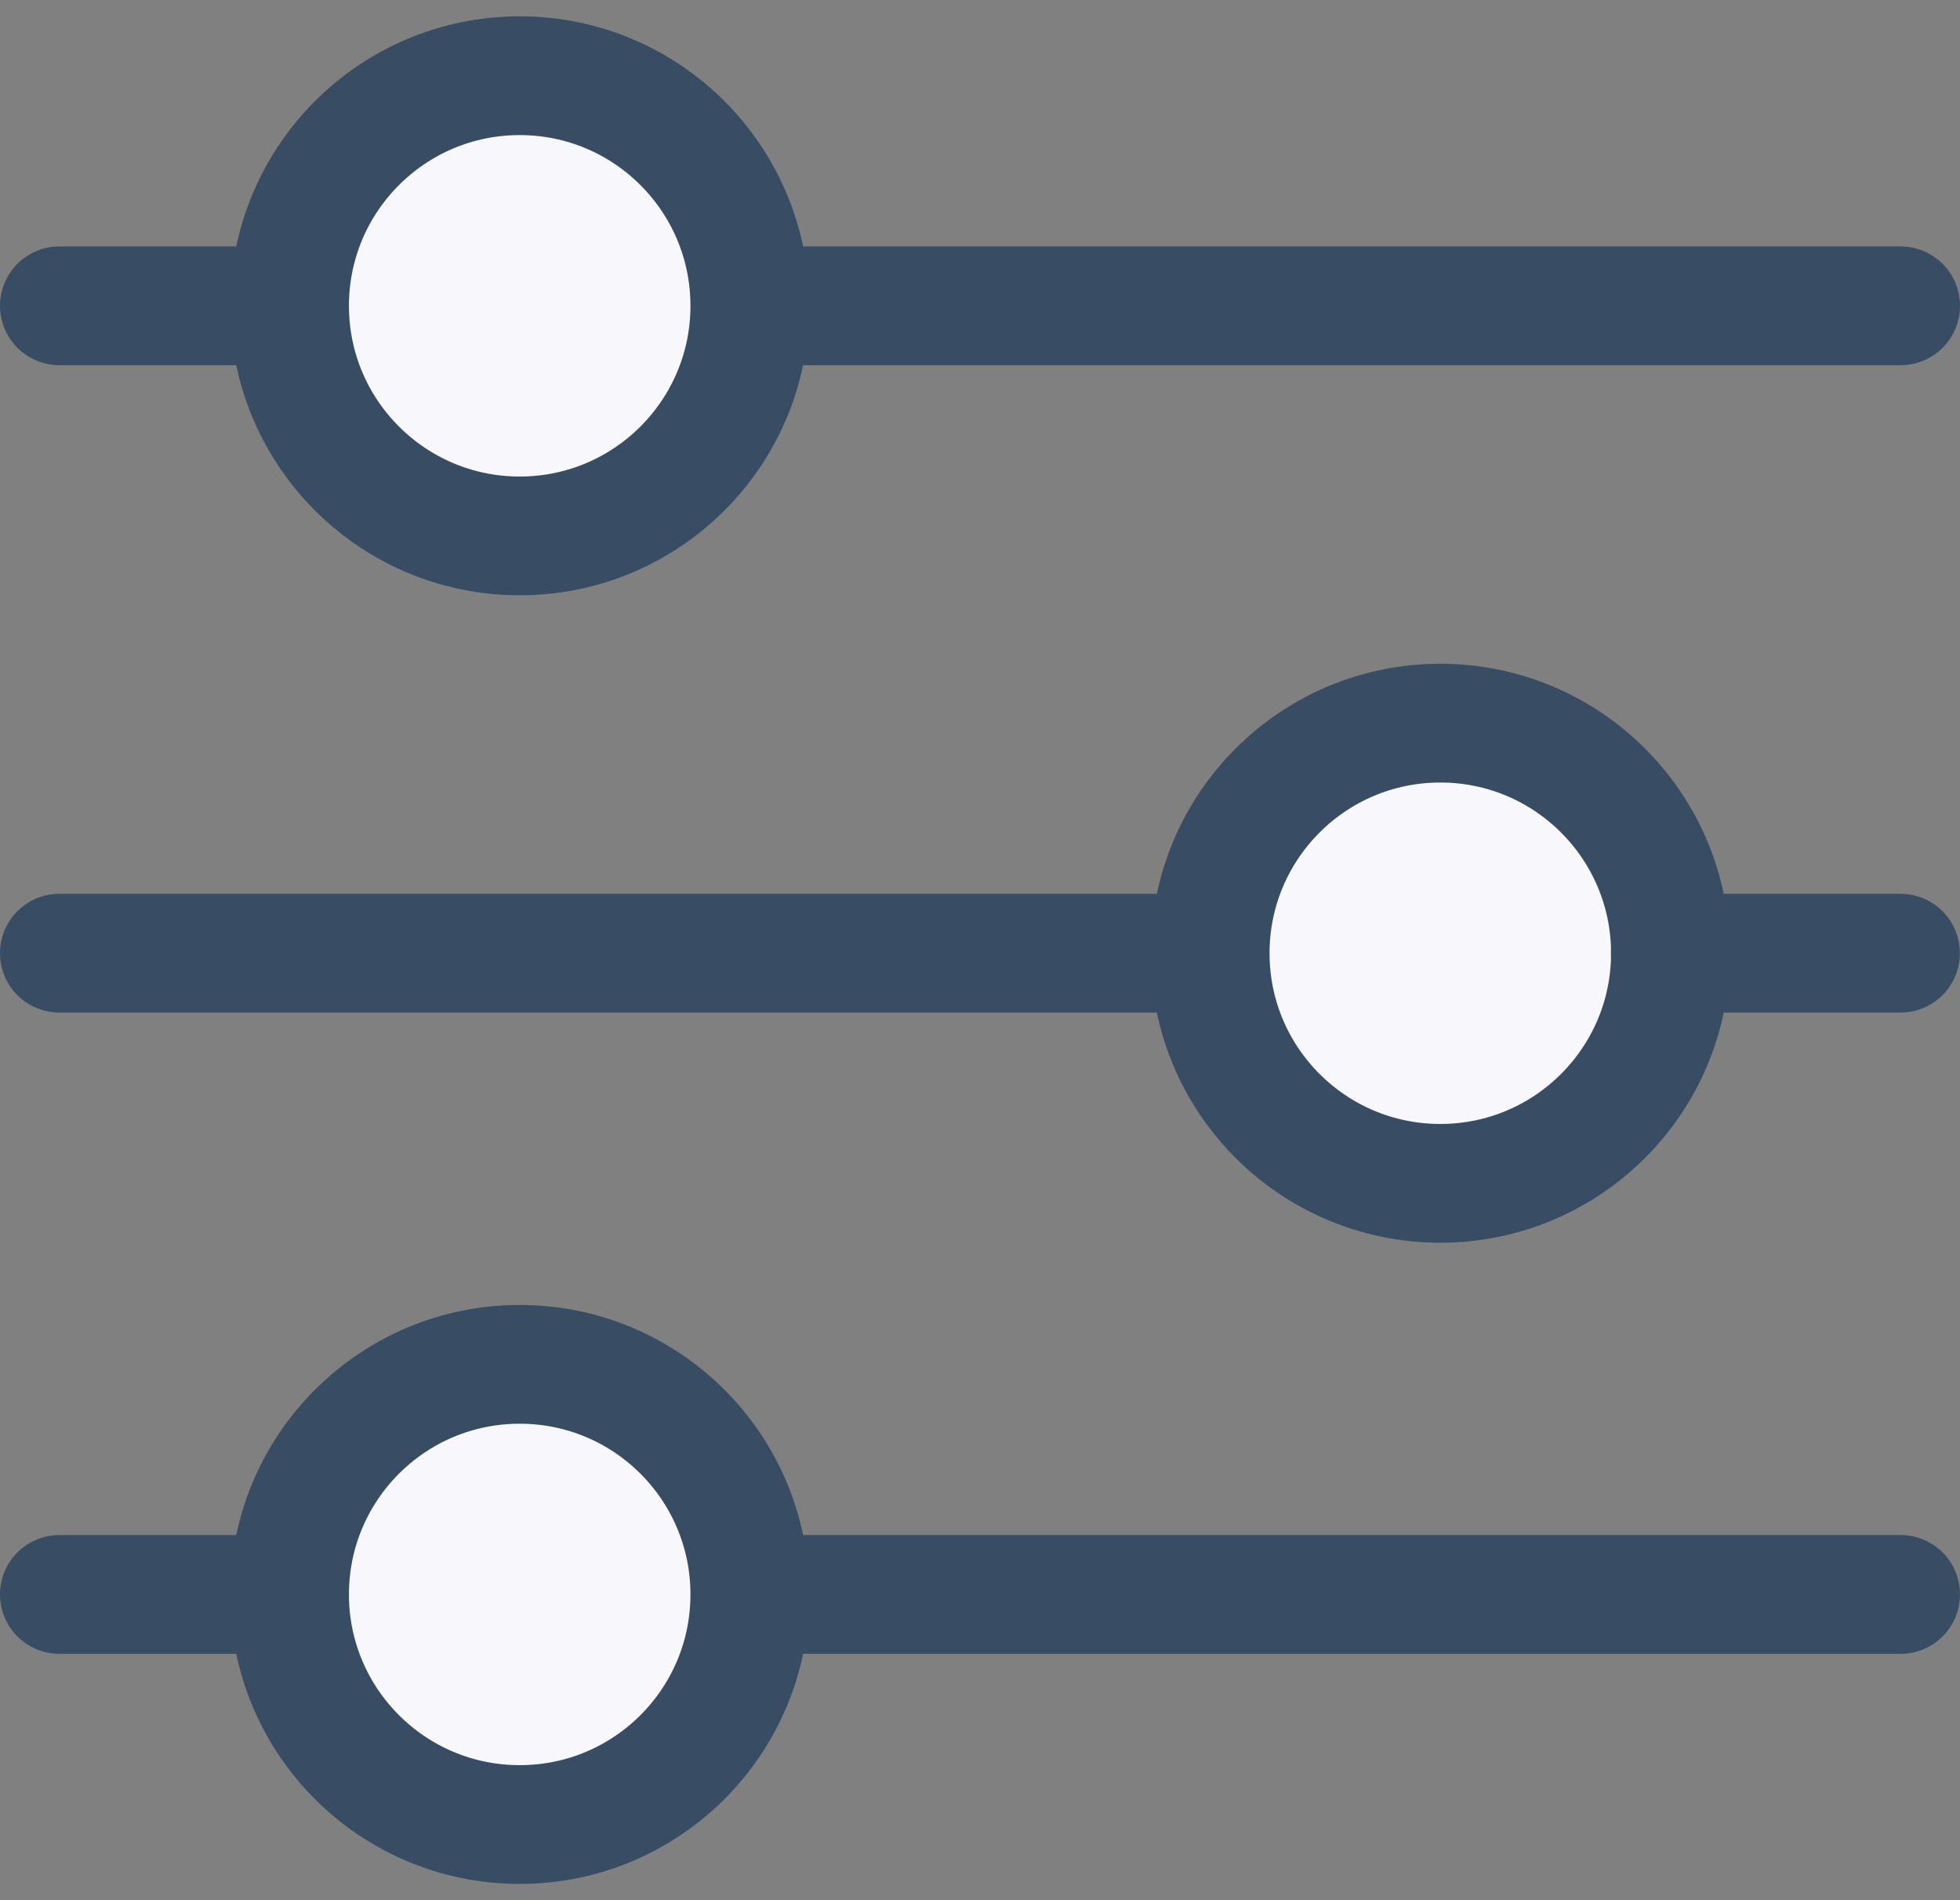 <svg width="33" height="32" viewBox="0 0 33 32" fill="none" xmlns="http://www.w3.org/2000/svg">
<rect x="0" y="0" width="33" height="32" fill="#808080" stroke="none"/>
<path d="M12.625 5.15H32" stroke="#384D64" stroke-width="2" stroke-miterlimit="10" stroke-linecap="round"/>
<path d="M8.75 9.025C10.89 9.025 12.625 7.29 12.625 5.15C12.625 3.01 10.89 1.275 8.75 1.275C6.61 1.275 4.875 3.01 4.875 5.15C4.875 7.29 6.61 9.025 8.75 9.025Z" fill="#F8F8FC" stroke="#384D64" stroke-width="2" stroke-miterlimit="10" stroke-linecap="round"/>
<path d="M1 5.15H4.875" stroke="#384D64" stroke-width="2" stroke-miterlimit="10" stroke-linecap="round"/>
<path d="M12.625 26.851H32" stroke="#384D64" stroke-width="2" stroke-miterlimit="10" stroke-linecap="round"/>
<path d="M8.75 30.726C10.89 30.726 12.625 28.991 12.625 26.851C12.625 24.71 10.89 22.976 8.75 22.976C6.61 22.976 4.875 24.71 4.875 26.851C4.875 28.991 6.61 30.726 8.75 30.726Z" fill="#F8F8FC" stroke="#384D64" stroke-width="2" stroke-miterlimit="10" stroke-linecap="round"/>
<path d="M1 26.851H4.875" stroke="#384D64" stroke-width="2" stroke-miterlimit="10" stroke-linecap="round"/>
<path d="M20.375 16.052H1" stroke="#384D64" stroke-width="2" stroke-miterlimit="10" stroke-linecap="round"/>
<path d="M24.25 19.928C26.39 19.928 28.125 18.193 28.125 16.053C28.125 13.913 26.39 12.178 24.25 12.178C22.11 12.178 20.375 13.913 20.375 16.053C20.375 18.193 22.11 19.928 24.25 19.928Z" fill="#F8F8FC" stroke="#384D64" stroke-width="2" stroke-miterlimit="10" stroke-linecap="round"/>
<path d="M31.998 16.052H28.123" stroke="#384D64" stroke-width="2" stroke-miterlimit="10" stroke-linecap="round"/>
</svg>
